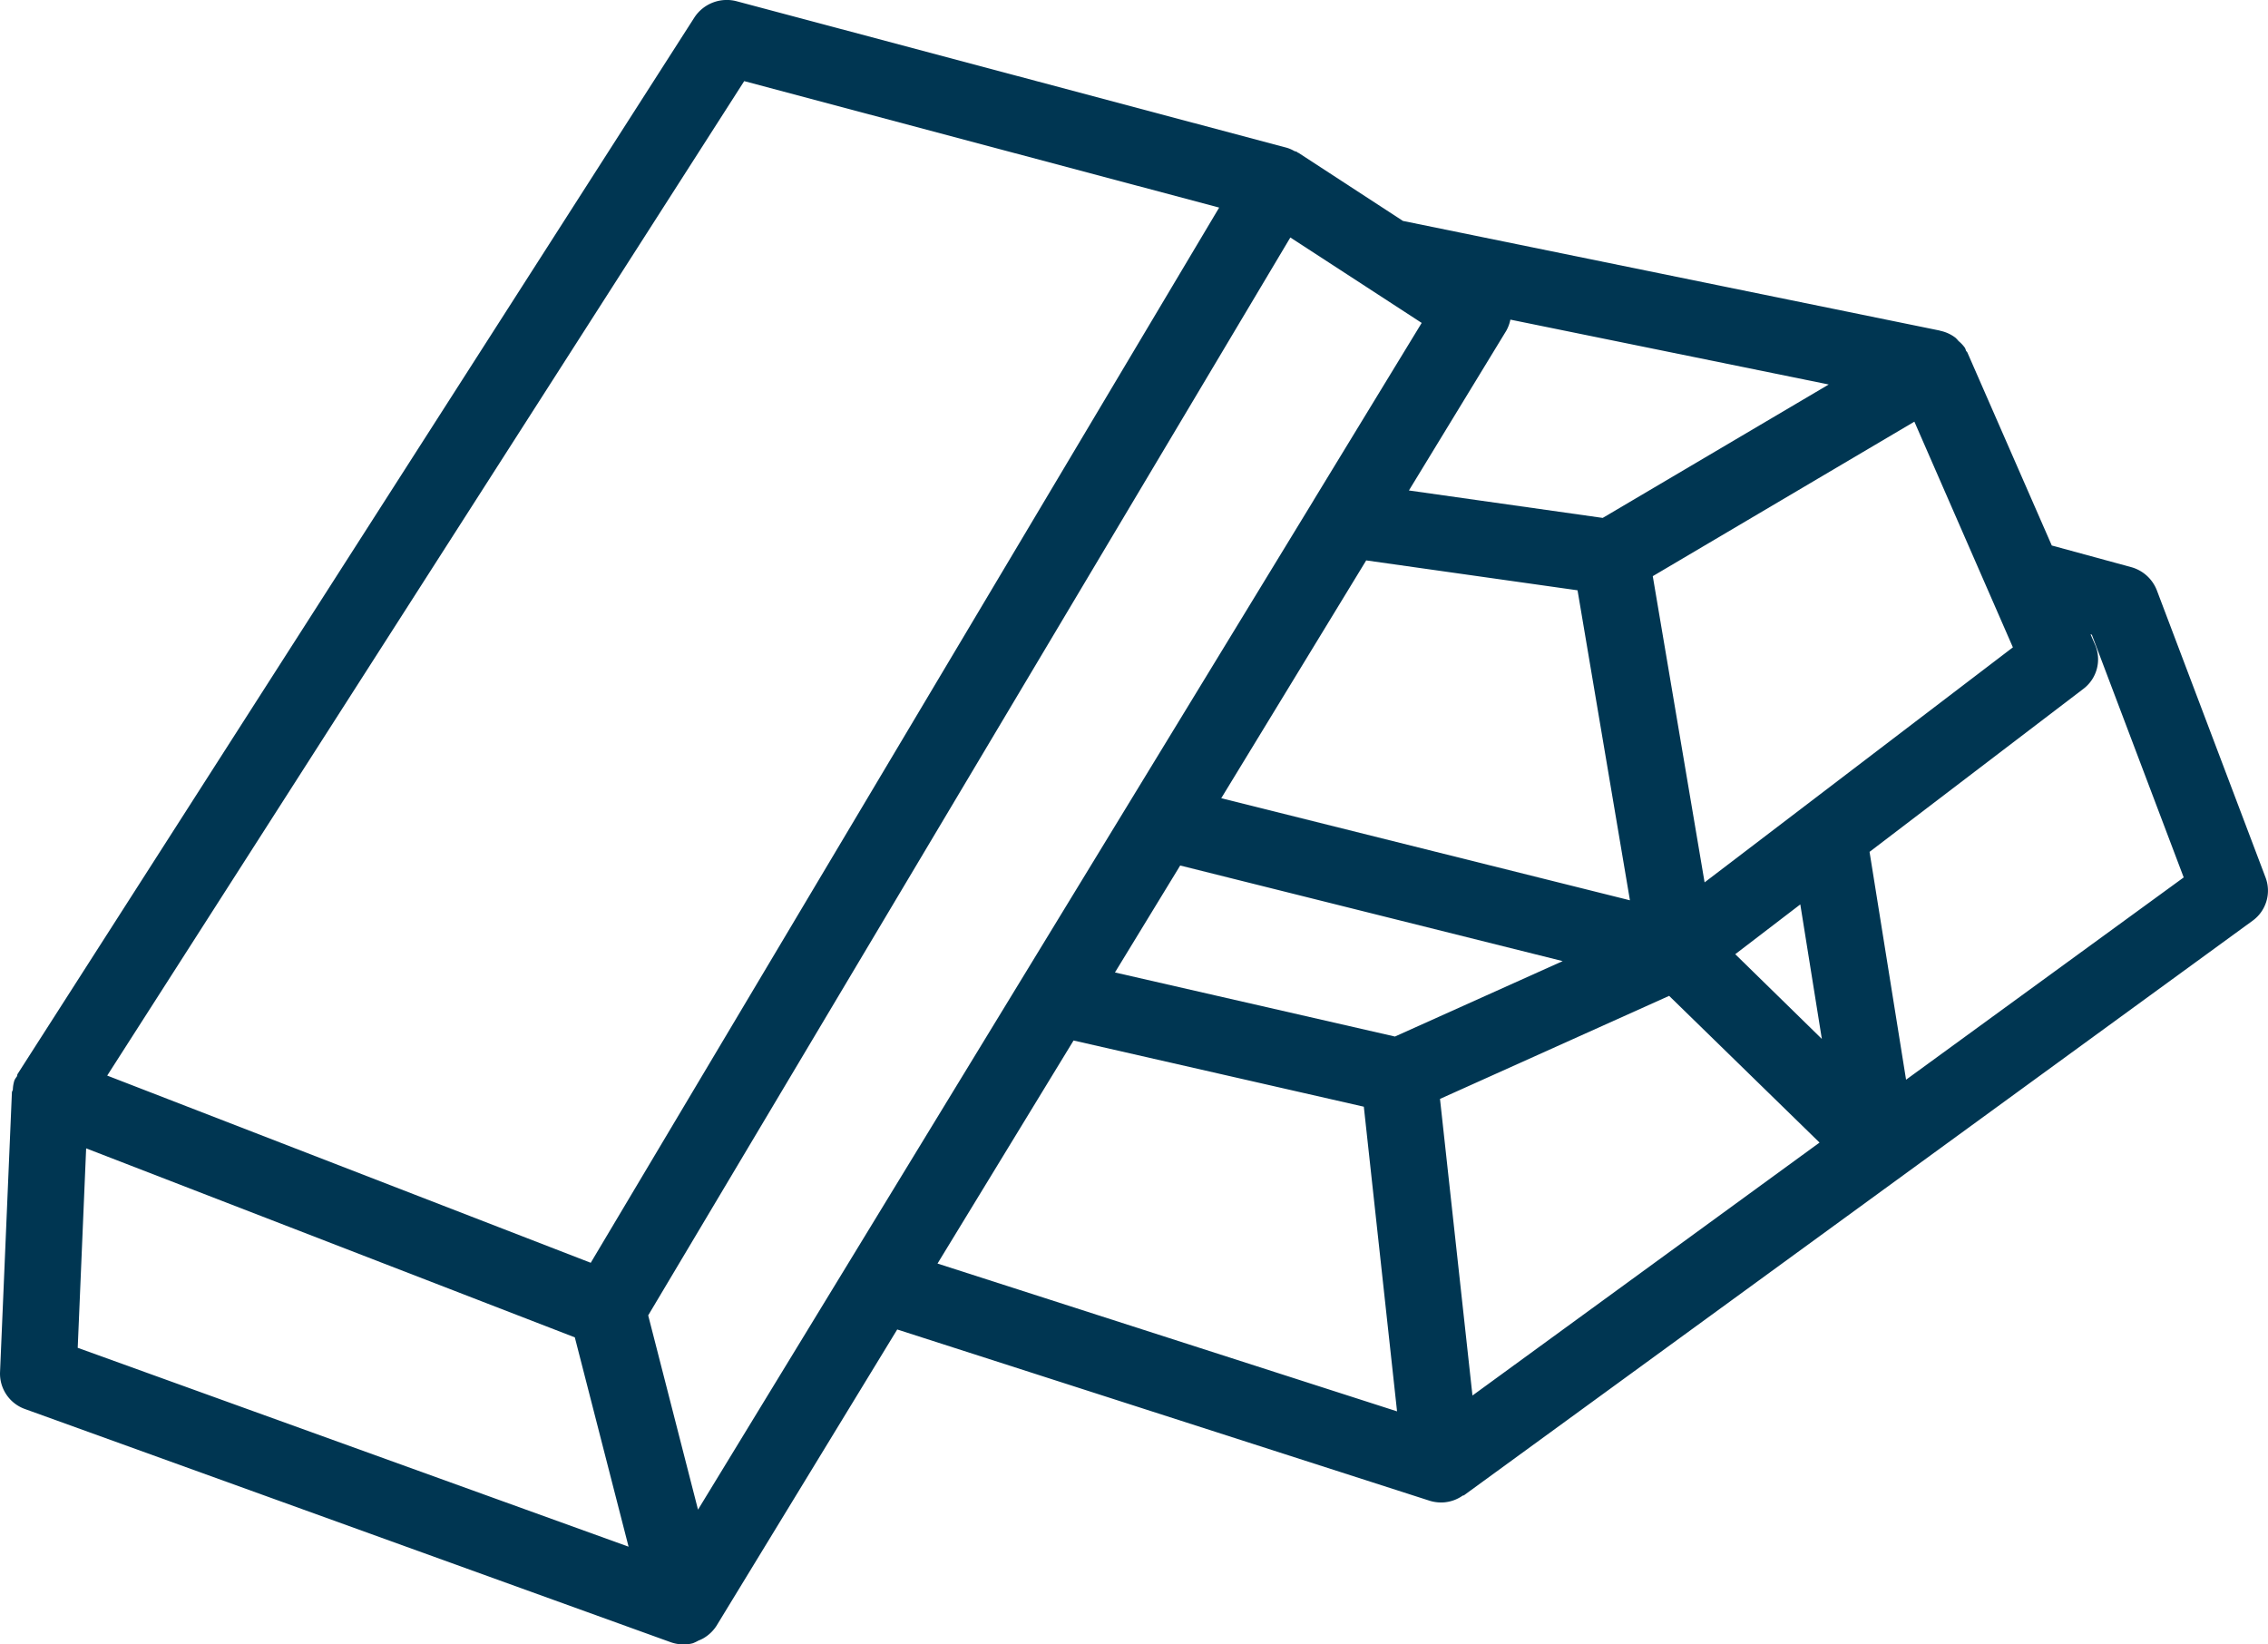 <svg xmlns="http://www.w3.org/2000/svg" width="60" height="43.5" viewBox="0 0 60 43.5">
  <g id="Group_5008" data-name="Group 5008" transform="translate(-0.164 -5.976)">
    <path id="Path_89905" data-name="Path 89905" d="M60.1,29.19l-2.877-7.6a1.017,1.017,0,0,0-.679-.612l-2.1-.572L52.211,15.3c-.008-.017-.025-.027-.035-.045a.651.651,0,0,0-.028-.075.9.9,0,0,0-.17-.182.873.873,0,0,0-.081-.087.99.99,0,0,0-.4-.184c-.008,0-.013-.007-.018-.007l-14.2-2.9-2.762-1.8c-.008,0-.02-.007-.028-.012s-.01-.012-.02-.017-.051-.012-.073-.025a.909.909,0,0,0-.175-.077L19.656,6.01a1.024,1.024,0,0,0-1.123.43L.631,34.383c-.013.022-.01.05-.023.072a.607.607,0,0,0-.061.095.9.9,0,0,0-.043.244c0,.027-.025.052-.025.08l-.314,7.4a.994.994,0,0,0,.661.975L17.9,49.414a1.054,1.054,0,0,0,.347.062h0a.927.927,0,0,0,.246-.032,1.21,1.21,0,0,0,.152-.072.86.86,0,0,0,.137-.065,1.023,1.023,0,0,0,.335-.321L23.9,41.144l14.081,4.529a1.024,1.024,0,0,0,.3.047c.005,0,.01,0,.018,0h0a.8.8,0,0,0,.109-.007.994.994,0,0,0,.451-.174c.013-.007.03,0,.043-.015L59.753,30.334A.982.982,0,0,0,60.1,29.19ZM48.361,33.458,46.07,31.217,47.791,29.9ZM18.63,45.91l-1.318-5.139L34.3,12.258l2,1.3.015.01,1.46.95L34.921,19.2a.019.019,0,0,0-.005.01ZM36.307,20.8l5.591.791,1.386,8.2-10.812-2.7Zm6.257-1.124-5.127-.726,2.572-4.219a1,1,0,0,0,.112-.3l8.422,1.716ZM31.386,28.871,41.505,31.4l-4.438,1.995L29.66,31.7Zm6.873,6.174,6.062-2.726L48.3,36.2l-9.182,6.691Zm7-5.728-1.371-8.1,6.921-4.087L53.415,23.1ZM19.852,8.122l12.565,3.345L15.792,39.38,3,34.428ZM2.443,36.353l12.928,5,1.422,5.537L2.22,41.629ZM28.565,33.5l7.679,1.751.879,8.059L24.966,39.4Zm22.024,1.037-.966-6.027L55.277,24.2a.979.979,0,0,0,.309-1.177l-.117-.269.035.012,2.43,6.42Z" transform="translate(0 0)" fill="#003652"/>
  </g>
</svg>
